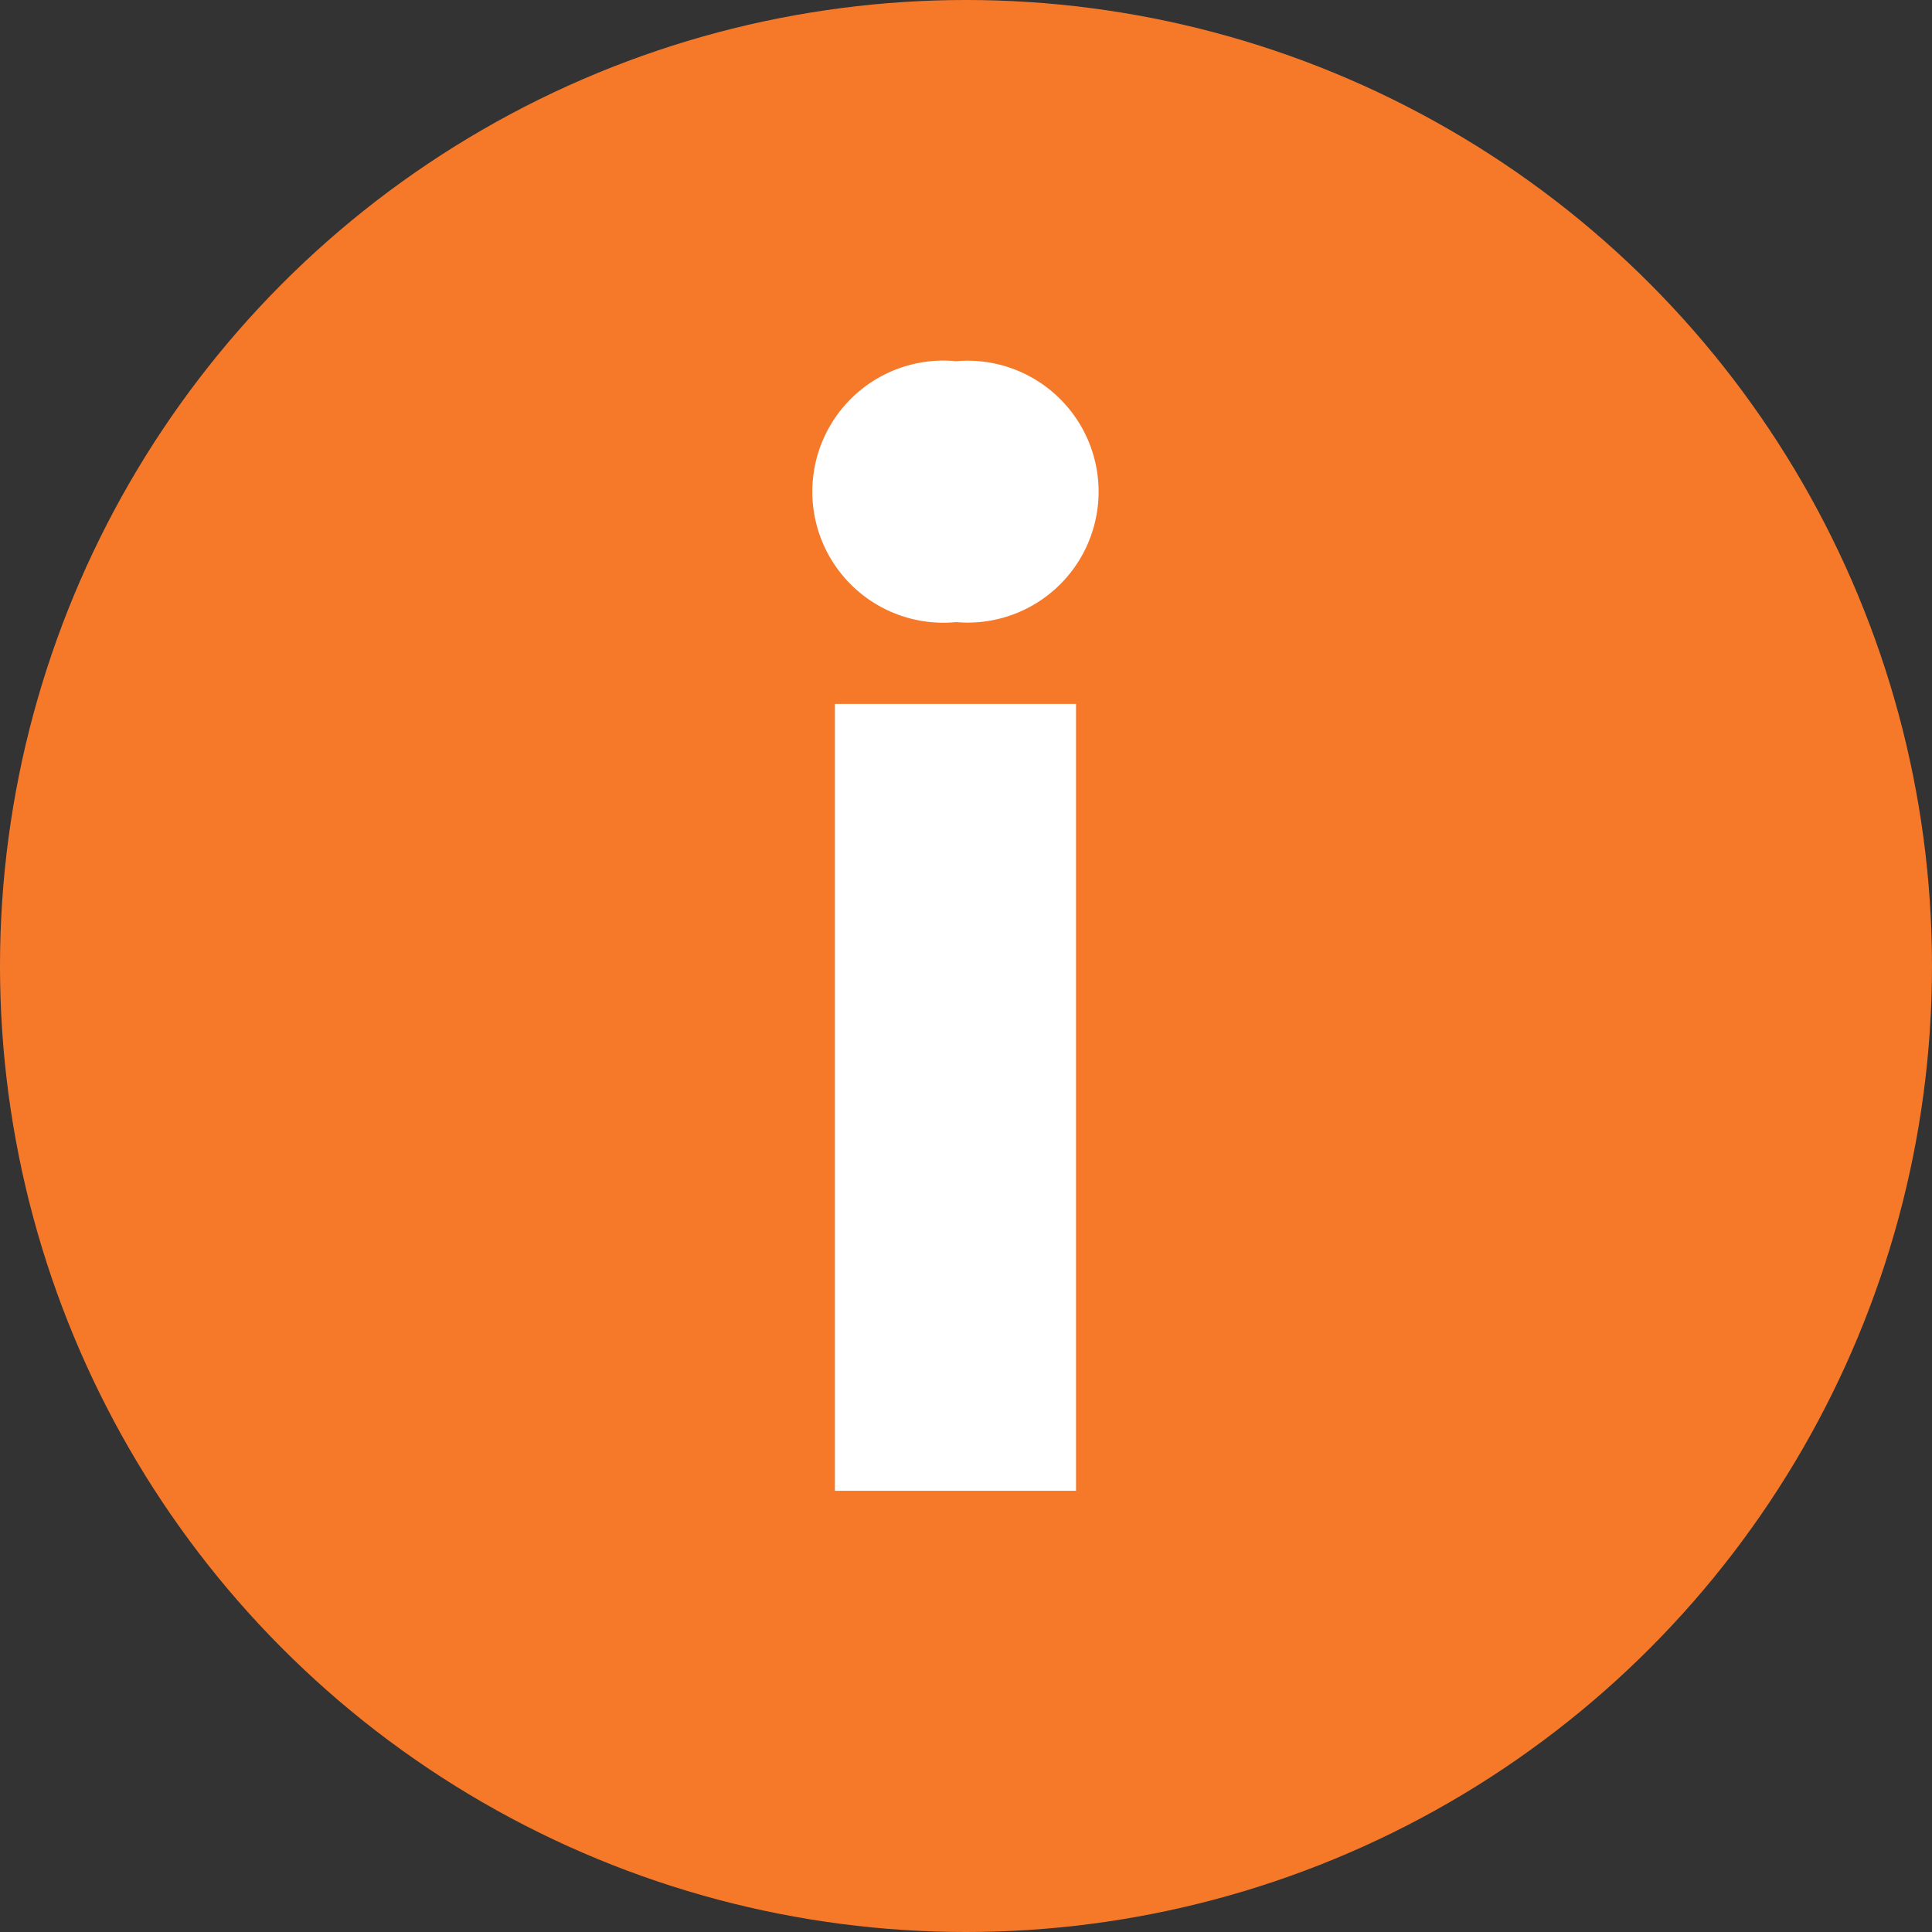 <svg xmlns="http://www.w3.org/2000/svg" viewBox="0 0 47.95 47.95"><rect x="0" y="0" width="47.95" height="47.95" fill="#333333" stroke="none"/><g data-name="Grupo 249" transform="translate(-1345.525 -.024)"><circle data-name="Elipse 6" cx="23.975" cy="23.975" transform="translate(1345.525 .024)" fill="#f6792a" r="23.975"/><path data-name="Caminho 1768" d="M1366.246 37.024h5.985v-19.53h-5.985Zm3.01-21.56a3.25 3.25 0 1 0 0-6.475 3.253 3.253 0 1 0 0 6.475Z" fill="#fff"/></g></svg>